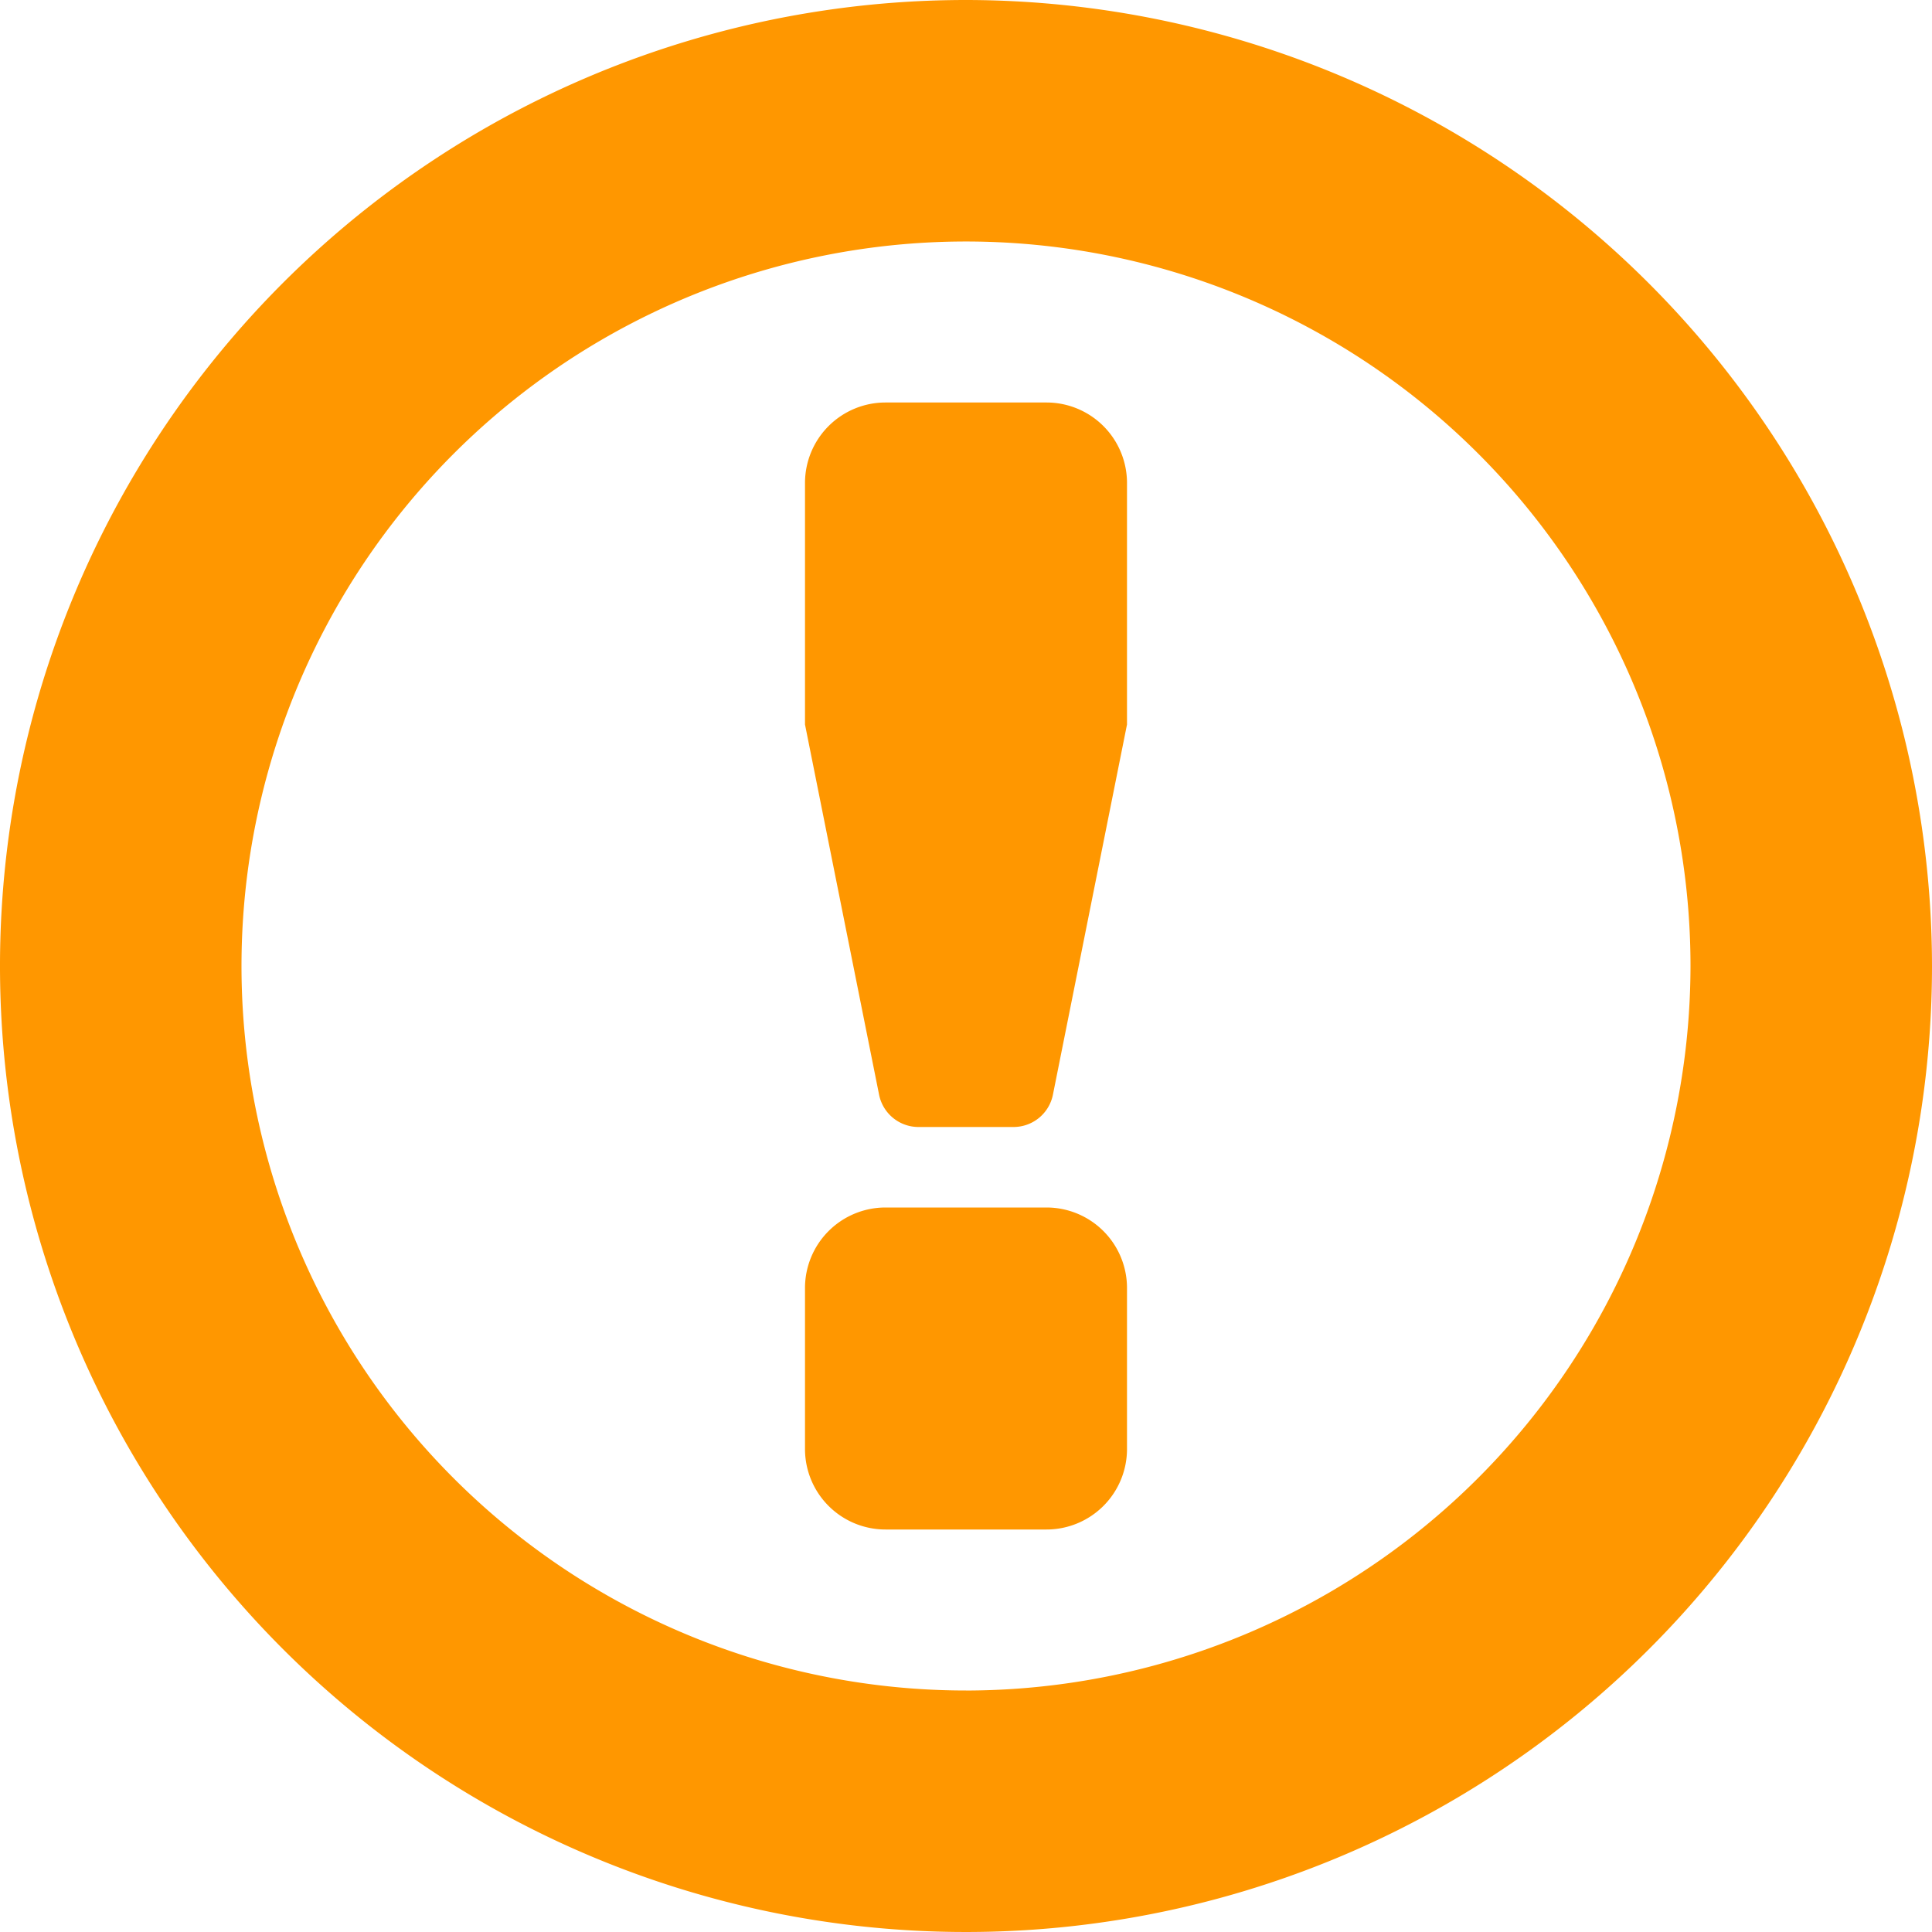 <svg xmlns="http://www.w3.org/2000/svg" width="60" height="60.001" viewBox="0 0 60 60.001">
    <defs>
        <style>
            .cls-1{fill:#ff9700}
        </style>
    </defs>
    <path id="circle-empty-alert" d="M440.67 6313.65a30 30 0 1 0 30 30 30.033 30.033 0 0 0-30-30zm0 52.5a22.5 22.5 0 1 1 22.5-22.5 22.526 22.526 0 0 1-22.5 22.501zm5-12.5v5a2.5 2.5 0 0 1-2.5 2.5h-5a2.5 2.5 0 0 1-2.5-2.5v-5a2.5 2.5 0 0 1 2.5-2.5h5a2.5 2.5 0 0 1 2.5 2.5zm0-25v7.5l-2.3 11.494a1.248 1.248 0 0 1-1.225 1.006h-2.95a1.249 1.249 0 0 1-1.225-1.006l-2.3-11.494v-7.5a2.5 2.5 0 0 1 2.5-2.5h5a2.5 2.5 0 0 1 2.5 2.5z" class="cls-1" transform="translate(-410.67 -6313.65)"/>
</svg>
